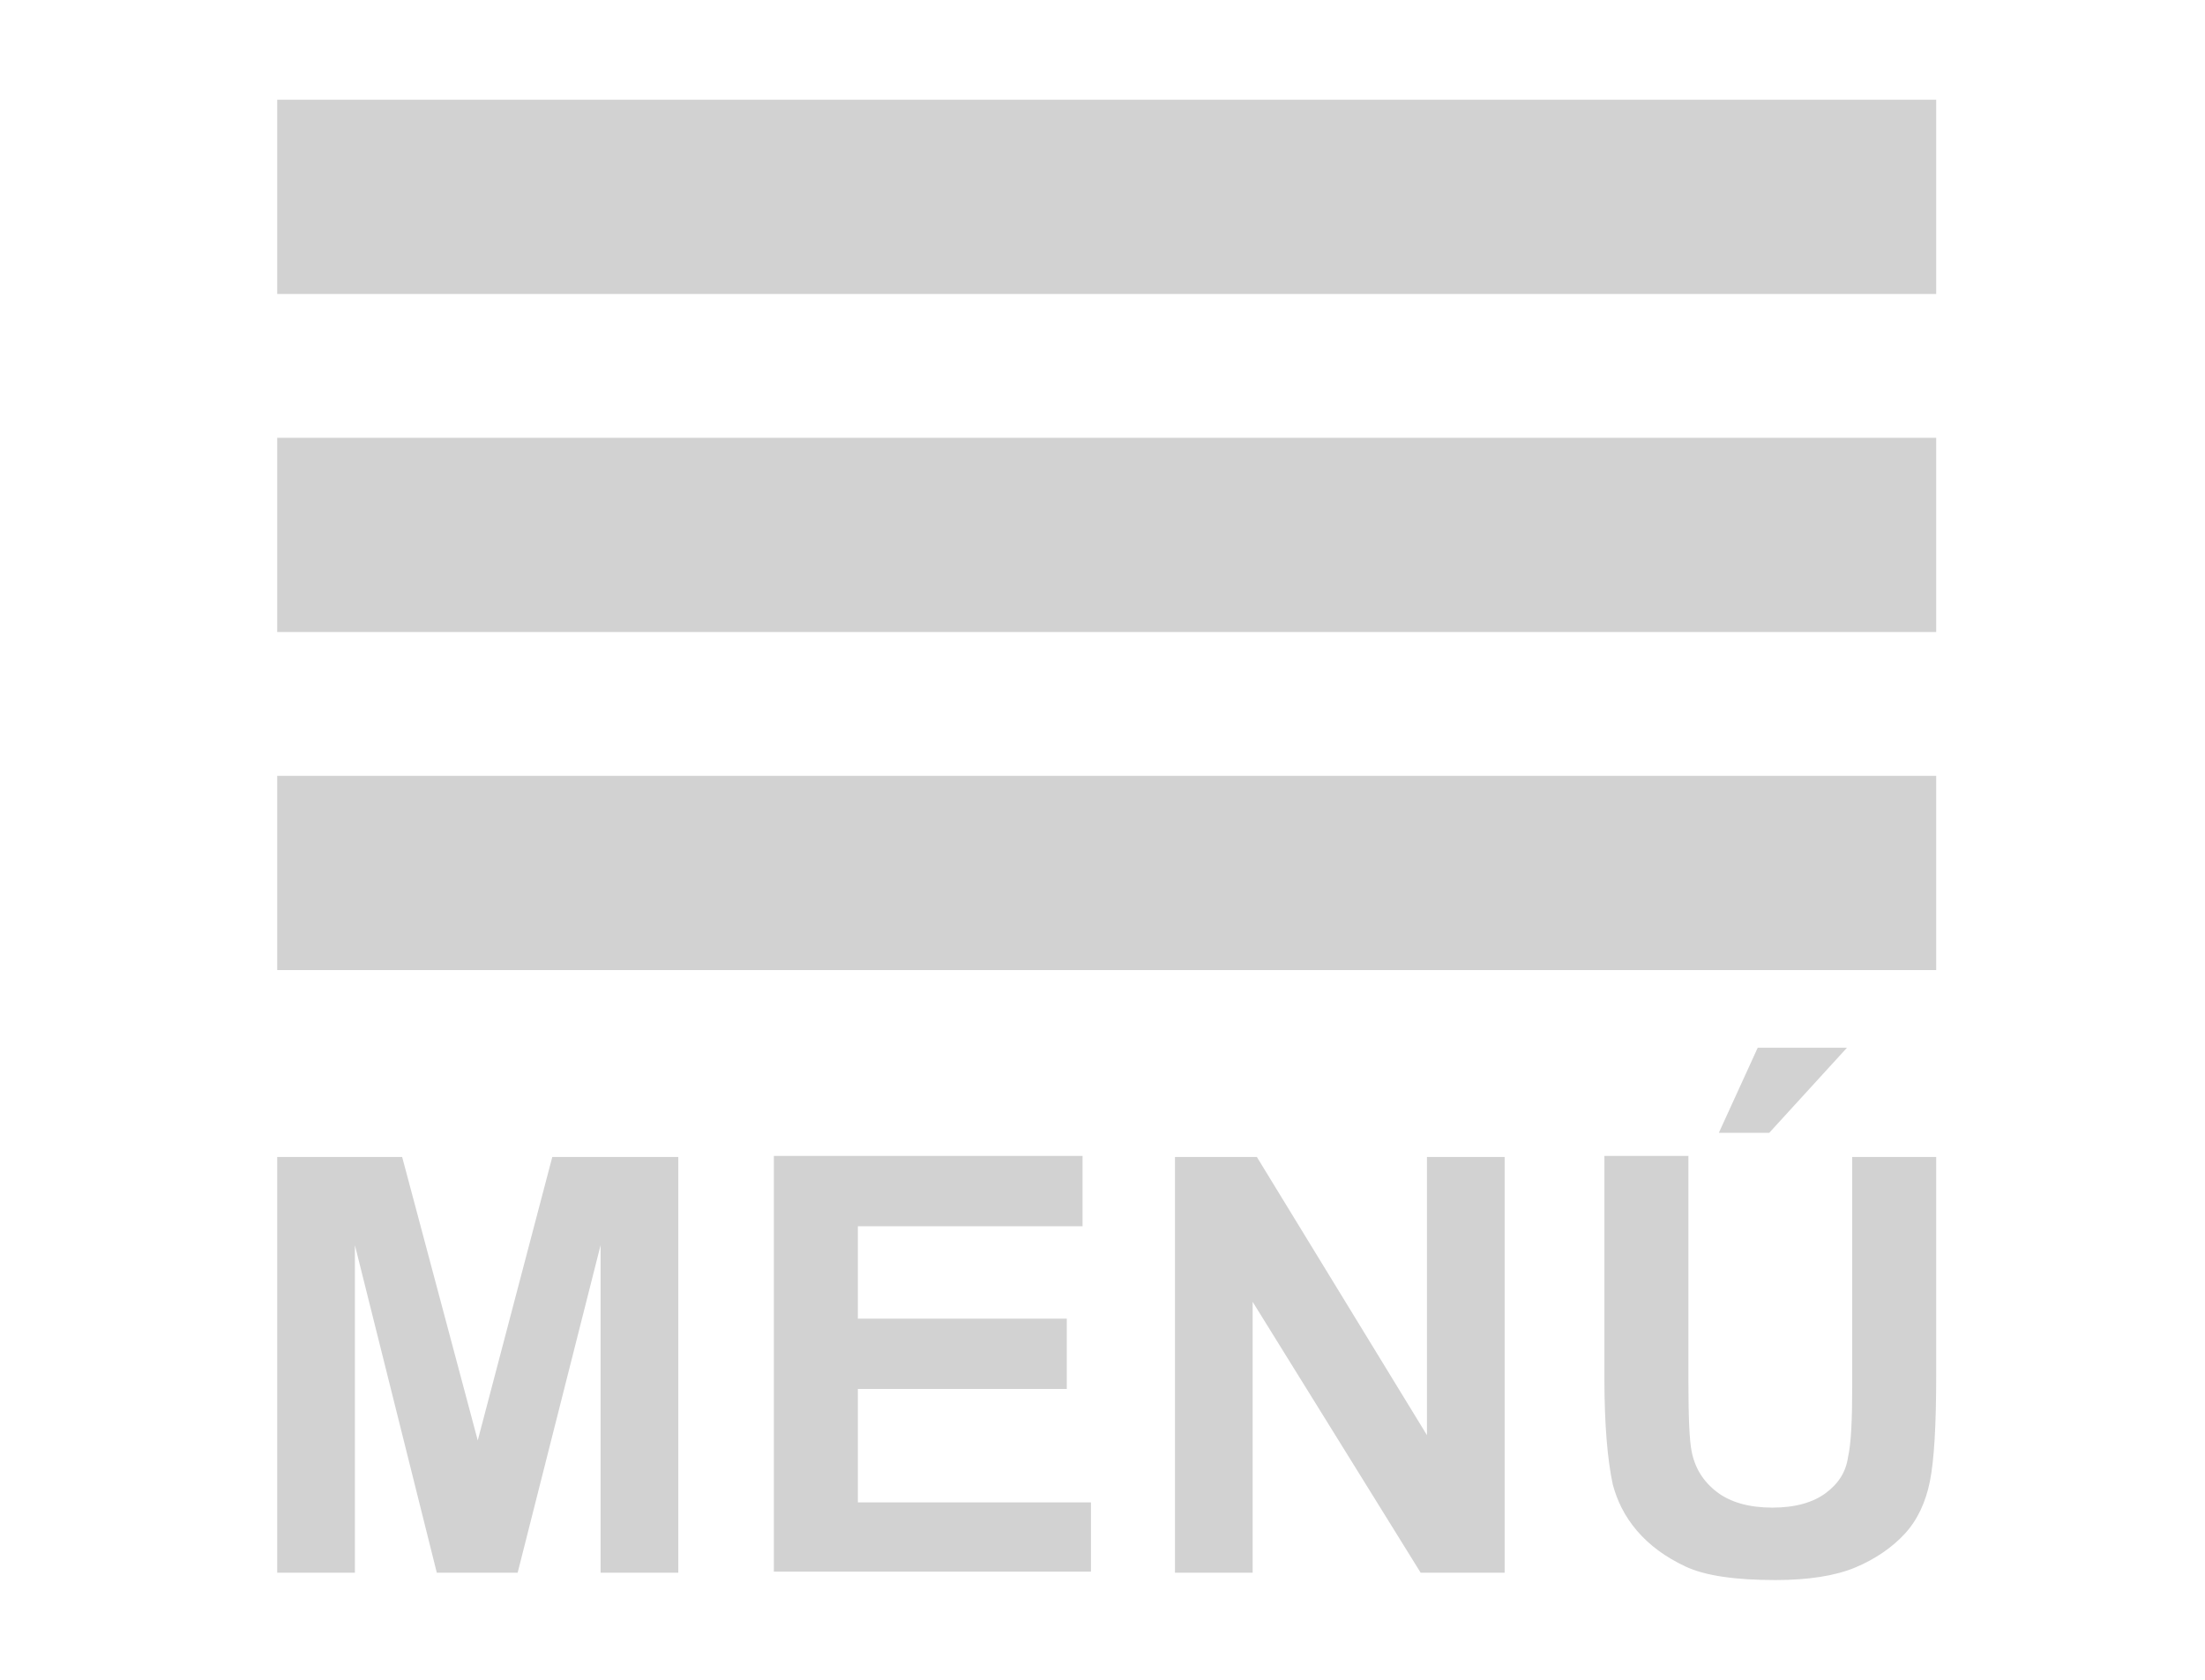 <svg xmlns="http://www.w3.org/2000/svg" xmlns:xlink="http://www.w3.org/1999/xlink" version="1.1" x="0" y="0" width="21" height="16" viewBox="0 0 21 16" enable-background="new 0 0 21 16" xml:space="preserve"><defs><rect width="21" height="16"/></defs><clipPath><use xlink:href="#SVGID_1_" overflow="visible"/></clipPath><path clip-path="url(#SVGID_2_)" fill="#D2D2D2" d="M16.85 10.79l0.74-0.81h-0.85l-0.37 0.81H16.85zM15.28 13.13c0 0.44 0.03 0.78 0.08 1.01 0.04 0.15 0.11 0.3 0.23 0.44s0.27 0.25 0.46 0.34c0.19 0.09 0.48 0.13 0.86 0.13 0.31 0 0.57-0.04 0.76-0.12 0.19-0.08 0.35-0.19 0.47-0.32 0.12-0.13 0.2-0.3 0.24-0.5 0.04-0.2 0.06-0.53 0.06-1.01v-2.08h-0.8v2.19c0 0.31-0.01 0.54-0.04 0.67 -0.02 0.14-0.09 0.25-0.21 0.34s-0.29 0.14-0.51 0.14c-0.22 0-0.4-0.05-0.53-0.15 -0.13-0.1-0.21-0.23-0.24-0.39 -0.02-0.1-0.03-0.32-0.03-0.66v-2.15h-0.8V13.13zM11.93 14.98v-2.58l1.6 2.58h0.8v-3.96h-0.74v2.65l-1.62-2.65h-0.78v3.96H11.93zM10.39 14.98v-0.67H8.17v-1.08h1.99v-0.67h-1.99v-0.88h2.14v-0.67H7.37v3.96H10.39zM3.38 14.98v-3.12l0.78 3.12h0.77l0.79-3.12v3.12h0.74v-3.96h-1.2l-0.71 2.7 -0.72-2.7H2.64v3.96H3.38z"/><rect x="2.64" y="0.95" fill="#D2D2D2" width="15.8" height="1.85"/><rect x="2.64" y="4.17" fill="#D2D2D2" width="15.8" height="1.85"/><rect x="2.64" y="7.39" fill="#D2D2D2" width="15.8" height="1.85"/></svg>